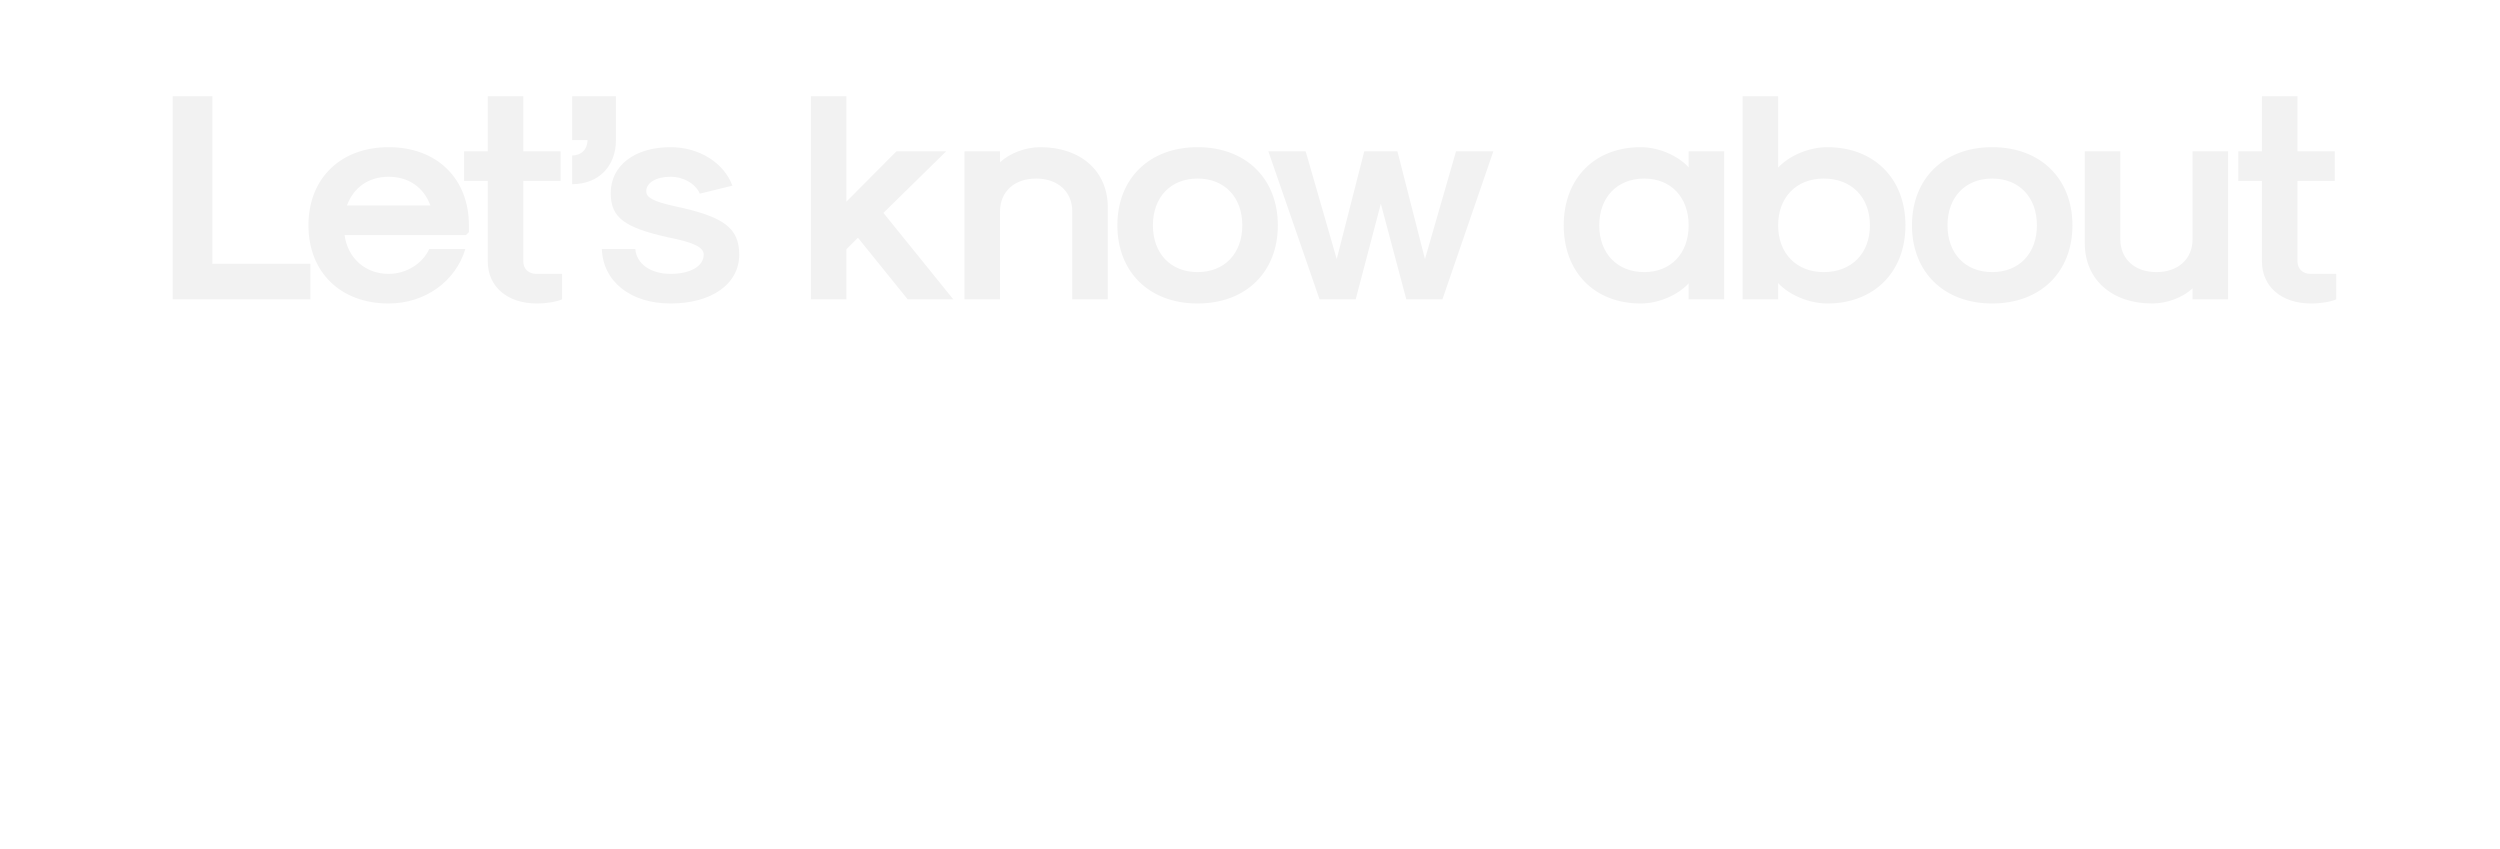 <svg width="760" height="258" viewBox="0 0 760 258" fill="none" xmlns="http://www.w3.org/2000/svg">
<path d="M52.501 91H94.351V80.2H64.561V29.26H52.501V91ZM118.157 92.26C129.137 92.26 138.497 85.6 141.467 75.7H130.487C128.417 80.2 123.467 83.26 118.157 83.26C111.137 83.26 105.737 78.58 104.747 71.47H141.647L142.547 70.57V68.5C142.547 54.28 132.827 44.74 118.157 44.74C103.487 44.74 93.767 54.28 93.767 68.5C93.767 82.72 103.487 92.26 118.157 92.26ZM105.467 62.47C107.537 56.89 112.127 53.74 118.157 53.74C124.187 53.74 128.777 56.89 130.847 62.47H105.467ZM163.221 92.26C166.191 92.26 169.251 91.72 170.871 91V83.26H163.041C160.701 83.26 159.081 81.73 159.081 79.48V55H170.421V46H159.081V29.26H148.281V46H141.081V55H148.281V79.48C148.281 87.13 154.221 92.26 163.221 92.26ZM173.927 55.99C181.937 55.99 187.247 50.59 187.247 42.58V29.26H173.927V42.58H178.607C178.607 45.37 176.717 47.26 173.927 47.26V55.99ZM203.842 92.26C216.352 92.26 224.722 86.32 224.722 77.41C224.722 69.22 219.952 65.8 204.922 62.65C198.532 61.21 196.462 60.04 196.462 58.15C196.462 55.54 199.432 53.74 203.842 53.74C207.802 53.74 211.402 55.81 212.752 58.87L222.652 56.44C220.042 49.42 212.482 44.74 203.842 44.74C192.952 44.74 185.662 50.32 185.662 58.69C185.662 66.16 189.802 69.13 202.852 72.1C211.222 73.72 213.922 75.25 213.922 77.41C213.922 80.92 209.872 83.26 203.842 83.26C197.812 83.26 193.492 80.2 193.132 75.7H182.962C183.322 85.6 191.692 92.26 203.842 92.26ZM246.51 91H257.31V75.79L260.82 72.28L275.94 91H289.8L268.56 64.72L287.64 46H272.52L257.31 61.3V29.26H246.51V91ZM293.205 91H304.005V64.27C304.005 58.24 308.415 54.28 314.985 54.28C321.555 54.28 325.965 58.24 325.965 64.27V91H336.765V63.01C336.765 52.03 328.575 44.74 316.245 44.74C311.835 44.74 306.975 46.54 304.005 49.33V46H293.205V91ZM364.071 92.26C378.741 92.26 388.461 82.72 388.461 68.5C388.461 54.28 378.741 44.74 364.071 44.74C349.401 44.74 339.681 54.28 339.681 68.5C339.681 82.72 349.401 92.26 364.071 92.26ZM364.071 82.72C355.881 82.72 350.481 77.05 350.481 68.5C350.481 59.95 355.881 54.28 364.071 54.28C372.261 54.28 377.661 59.95 377.661 68.5C377.661 77.05 372.261 82.72 364.071 82.72ZM401.146 91H412.126L419.776 61.93L427.516 91H438.496L453.977 46H442.636L433.186 78.76L424.816 46H414.736L406.366 78.76L396.916 46H385.576L401.146 91ZM498.77 92.26C504.08 92.26 509.93 89.83 513.35 86.14V91H524.15V46H513.35V50.86C509.93 47.17 504.08 44.74 498.77 44.74C484.73 44.74 475.37 54.28 475.37 68.5C475.37 82.72 484.73 92.26 498.77 92.26ZM499.85 82.72C491.66 82.72 486.17 77.05 486.17 68.5C486.17 59.95 491.66 54.28 499.85 54.28C507.95 54.28 513.35 59.95 513.35 68.5C513.35 77.05 507.95 82.72 499.85 82.72ZM555.494 92.26C569.714 92.26 579.254 82.72 579.254 68.5C579.254 54.28 569.714 44.74 555.494 44.74C550.004 44.74 543.974 47.26 540.554 50.95V29.26H529.754V91H540.554V86.05C543.974 89.74 550.004 92.26 555.494 92.26ZM554.414 82.72C546.134 82.72 540.554 77.05 540.554 68.5C540.554 59.95 546.134 54.28 554.414 54.28C562.874 54.28 568.454 59.95 568.454 68.5C568.454 77.05 562.874 82.72 554.414 82.72ZM605.63 92.26C620.3 92.26 630.02 82.72 630.02 68.5C630.02 54.28 620.3 44.74 605.63 44.74C590.96 44.74 581.24 54.28 581.24 68.5C581.24 82.72 590.96 92.26 605.63 92.26ZM605.63 82.72C597.44 82.72 592.04 77.05 592.04 68.5C592.04 59.95 597.44 54.28 605.63 54.28C613.82 54.28 619.22 59.95 619.22 68.5C619.22 77.05 613.82 82.72 605.63 82.72ZM677.338 46H666.538V72.73C666.538 78.76 662.128 82.72 655.558 82.72C648.988 82.72 644.578 78.76 644.578 72.73V46H633.778V73.99C633.778 84.97 641.968 92.26 654.298 92.26C658.708 92.26 663.568 90.46 666.538 87.67V91H677.338V46ZM702.574 92.26C705.544 92.26 708.604 91.72 710.224 91V83.26H702.394C700.054 83.26 698.434 81.73 698.434 79.48V55H709.774V46H698.434V29.26H687.634V46H680.434V55H687.634V79.48C687.634 87.13 693.574 92.26 702.574 92.26Z" fill="#F2F2F2"/>
<g filter="url(#filter0_b_4986_26542)">
<path fill-rule="evenodd" clip-rule="evenodd" d="M358.15 157.852V257.232H334.969V157.852H358.15ZM358.094 129V132.536C358.033 145.305 347.706 155.633 334.969 155.664V129H358.094ZM181.448 129.008H158.266V167.684C156.026 163.025 148.523 157.468 133.684 157.468C106.75 157.468 90.344 179.079 90.344 208.662C90.344 238.244 105.528 257.227 129.886 257.227C144.725 257.227 153.618 253.007 158.042 244.587L158.154 257.227H181.448V129.008ZM110.263 206.822C110.263 186.558 120.022 177.297 134.972 177.297C153.731 177.297 160.704 188.747 160.704 206.822C160.704 223.045 154.627 237.727 134.972 237.727C121.253 237.727 110.263 227.086 110.263 206.822ZM81.467 257.203H60.063C60.026 251.328 59.989 247.225 59.952 244.893C56.523 250.437 49.875 257.224 32.454 257.224C9.778 257.224 0 242.564 0 227.927C0 206.47 17.09 196.546 44.964 196.546H59.399V190.004C59.399 182.685 56.855 174.867 42.807 174.867C30.142 174.867 27.598 180.412 26.215 187.675H4.093C5.475 172.095 15.045 157.734 43.251 157.844C67.862 157.844 81.467 167.992 81.467 190.225V257.203ZM60.063 211.017H47.564C30.972 211.017 23.45 215.951 23.45 226.541C23.262 230.569 24.846 234.476 27.785 237.23C30.723 239.983 34.719 241.305 38.715 240.845C57.464 240.845 59.842 227.982 59.842 213.844L60.063 211.017ZM265.961 172.616C272.341 162.377 283.961 157.159 295.985 157.845C312.335 157.845 326.155 167.059 326.1 192.432V257.224H303.421V195.238C303.421 185.696 300.454 176.153 287.743 176.153C275.032 176.153 269.824 184.966 269.824 200.459V257.224H247.09V196.024C247.09 185.303 244.01 176.265 231.692 176.265C219.373 176.265 213.493 184.854 213.493 201.974V257.224H190.367V184.18V157.845H213.493V171.943C219.052 162.311 229.664 157.315 240.752 157.845C251.633 157.075 261.653 162.57 265.961 172.616ZM440.516 157.842L425.179 157.852H425.117L406.141 157.842V129H382.399V157.842L367 157.852V177.556H382.399L382.455 232.161C382.455 248.72 388.782 257.232 406.197 257.232C411.854 257.488 417.518 256.883 422.995 255.436V239.795C420.738 240.17 418.451 240.339 416.164 240.3C407.988 240.3 405.749 236.764 405.749 228.793L405.693 177.443L425.117 177.556H425.179H440.516V231.332C440.516 247.891 446.843 257.153 464.258 257.153C469.916 257.41 475.58 256.804 481.056 255.357V238.966C478.799 239.341 476.513 239.51 474.225 239.471C466.05 239.471 463.81 235.935 463.81 227.964V177.443L483.296 177.556V157.852L464.258 157.842V129H440.516V157.842ZM533.918 239.182C519.64 239.182 512.304 226.72 512.304 212.182H577.371C577.414 208.592 577.414 205.898 577.371 204.099C577.371 181.308 566.592 157.844 534.338 157.844C504.101 157.844 488.898 179.007 488.898 208.645C488.898 233.737 502.066 257.223 533.144 257.223C561.981 257.223 572.499 239.351 576.027 227.394H552.789C550.126 235.347 548.197 239.182 533.918 239.182ZM534.142 174.123C548.421 174.123 554.021 184.62 554.021 197.419H512.864C514.152 183.89 519.864 174.123 534.142 174.123ZM674.252 129.008H651.07V167.684C648.831 163.025 641.327 157.468 626.489 157.468C599.555 157.468 583.148 179.079 583.148 208.662C583.148 238.244 598.333 257.227 622.691 257.227C637.53 257.227 646.423 253.007 650.846 244.587L650.958 257.227H674.252V129.008ZM603.068 206.822C603.068 186.558 612.826 177.297 627.777 177.297C646.535 177.297 653.508 188.747 653.508 206.822C653.508 223.045 647.431 237.727 627.777 237.727C614.058 237.727 603.068 227.086 603.068 206.822ZM759.928 157.844V175.716L710.573 235.054L708.769 237.154H759.87V257.223H683.062V238.029L732.69 175.949L683.062 175.867V157.844H759.928Z" fill="white" fill-opacity="0.06"/>
<path fill-rule="evenodd" clip-rule="evenodd" d="M358.15 157.852V257.232H334.969V157.852H358.15ZM358.094 129V132.536C358.033 145.305 347.706 155.633 334.969 155.664V129H358.094ZM181.448 129.008H158.266V167.684C156.026 163.025 148.523 157.468 133.684 157.468C106.75 157.468 90.344 179.079 90.344 208.662C90.344 238.244 105.528 257.227 129.886 257.227C144.725 257.227 153.618 253.007 158.042 244.587L158.154 257.227H181.448V129.008ZM110.263 206.822C110.263 186.558 120.022 177.297 134.972 177.297C153.731 177.297 160.704 188.747 160.704 206.822C160.704 223.045 154.627 237.727 134.972 237.727C121.253 237.727 110.263 227.086 110.263 206.822ZM81.467 257.203H60.063C60.026 251.328 59.989 247.225 59.952 244.893C56.523 250.437 49.875 257.224 32.454 257.224C9.778 257.224 0 242.564 0 227.927C0 206.47 17.09 196.546 44.964 196.546H59.399V190.004C59.399 182.685 56.855 174.867 42.807 174.867C30.142 174.867 27.598 180.412 26.215 187.675H4.093C5.475 172.095 15.045 157.734 43.251 157.844C67.862 157.844 81.467 167.992 81.467 190.225V257.203ZM60.063 211.017H47.564C30.972 211.017 23.45 215.951 23.45 226.541C23.262 230.569 24.846 234.476 27.785 237.23C30.723 239.983 34.719 241.305 38.715 240.845C57.464 240.845 59.842 227.982 59.842 213.844L60.063 211.017ZM265.961 172.616C272.341 162.377 283.961 157.159 295.985 157.845C312.335 157.845 326.155 167.059 326.1 192.432V257.224H303.421V195.238C303.421 185.696 300.454 176.153 287.743 176.153C275.032 176.153 269.824 184.966 269.824 200.459V257.224H247.09V196.024C247.09 185.303 244.01 176.265 231.692 176.265C219.373 176.265 213.493 184.854 213.493 201.974V257.224H190.367V184.18V157.845H213.493V171.943C219.052 162.311 229.664 157.315 240.752 157.845C251.633 157.075 261.653 162.57 265.961 172.616ZM440.516 157.842L425.179 157.852H425.117L406.141 157.842V129H382.399V157.842L367 157.852V177.556H382.399L382.455 232.161C382.455 248.72 388.782 257.232 406.197 257.232C411.854 257.488 417.518 256.883 422.995 255.436V239.795C420.738 240.17 418.451 240.339 416.164 240.3C407.988 240.3 405.749 236.764 405.749 228.793L405.693 177.443L425.117 177.556H425.179H440.516V231.332C440.516 247.891 446.843 257.153 464.258 257.153C469.916 257.41 475.58 256.804 481.056 255.357V238.966C478.799 239.341 476.513 239.51 474.225 239.471C466.05 239.471 463.81 235.935 463.81 227.964V177.443L483.296 177.556V157.852L464.258 157.842V129H440.516V157.842ZM533.918 239.182C519.64 239.182 512.304 226.72 512.304 212.182H577.371C577.414 208.592 577.414 205.898 577.371 204.099C577.371 181.308 566.592 157.844 534.338 157.844C504.101 157.844 488.898 179.007 488.898 208.645C488.898 233.737 502.066 257.223 533.144 257.223C561.981 257.223 572.499 239.351 576.027 227.394H552.789C550.126 235.347 548.197 239.182 533.918 239.182ZM534.142 174.123C548.421 174.123 554.021 184.62 554.021 197.419H512.864C514.152 183.89 519.864 174.123 534.142 174.123ZM674.252 129.008H651.07V167.684C648.831 163.025 641.327 157.468 626.489 157.468C599.555 157.468 583.148 179.079 583.148 208.662C583.148 238.244 598.333 257.227 622.691 257.227C637.53 257.227 646.423 253.007 650.846 244.587L650.958 257.227H674.252V129.008ZM603.068 206.822C603.068 186.558 612.826 177.297 627.777 177.297C646.535 177.297 653.508 188.747 653.508 206.822C653.508 223.045 647.431 237.727 627.777 237.727C614.058 237.727 603.068 227.086 603.068 206.822ZM759.928 157.844V175.716L710.573 235.054L708.769 237.154H759.87V257.223H683.062V238.029L732.69 175.949L683.062 175.867V157.844H759.928Z" fill="url(#paint0_linear_4986_26542)"/>
</g>
<defs>
<filter id="filter0_b_4986_26542" x="-40" y="89" width="839.929" height="208.289" filterUnits="userSpaceOnUse" color-interpolation-filters="sRGB">
<feFlood flood-opacity="0" result="BackgroundImageFix"/>
<feGaussianBlur in="BackgroundImageFix" stdDeviation="20"/>
<feComposite in2="SourceAlpha" operator="in" result="effect1_backgroundBlur_4986_26542"/>
<feBlend mode="normal" in="SourceGraphic" in2="effect1_backgroundBlur_4986_26542" result="shape"/>
</filter>
<linearGradient id="paint0_linear_4986_26542" x1="379.332" y1="81.534" x2="379.332" y2="272.255" gradientUnits="userSpaceOnUse">
<stop stop-color="white"/>
<stop offset="1" stop-color="white" stop-opacity="0"/>
</linearGradient>
</defs>
</svg>
